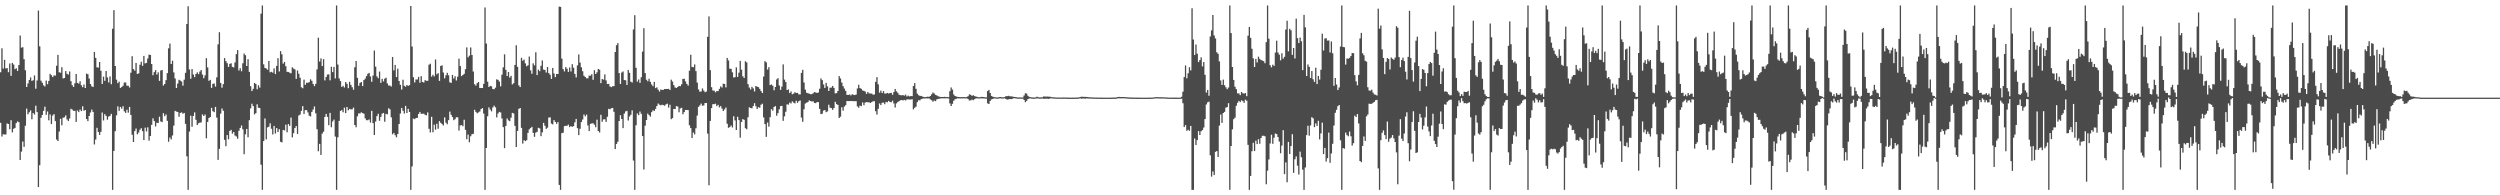 <?xml version="1.0" encoding="UTF-8"?>
<svg xmlns="http://www.w3.org/2000/svg" width="1920" height="150">
  <path d="M0 55.490h1v38.821H0zM1 37.099h1v67.782H1zM2 52.636h1v50.465H2zM3 45.916h1v57.411H3zM4 52.538h1v50.714H4zM5 52.320h1v42.481H5zM6 55.428h1v39.817H6zM7 48.756h1v50.504H7zM8 58.262h1v34.060H8zM9 48.342h1v53.353H9zM10 49.553h1v49.341H10zM11 53.128h1v45.150H11zM12 52.432h1v42.094H12zM13 54.458h1v38.762H13zM14 49.983h1v43.850H14zM15 27.280h1v95.617H15zM16 36.612h1v79.840H16zM17 36.255h1v72.449H17zM18 45.470h1v67.302H18zM19 53.952h1v42.623H19zM20 66.829h1v16.587H20zM21 64.080h1v23.751H21zM22 61.441h1v24.786H22zM23 59.484h1v25.317H23zM24 62.105h1v29.490H24zM25 61.626h1v25.216H25zM26 57.953h1v29.991H26zM27 68.154h1v13.019H27zM28 61.803h1v24.289H28zM29 8.116h1v135.555H29zM30 35.568h1v91.287H30zM31 61.974h1v28.508H31zM32 63.528h1v24.724H32zM33 65.549h1v19.606H33zM34 66.387h1v15.514H34zM35 61.826h1v26.365H35zM36 64.673h1v20.952H36zM37 62.169h1v30.234H37zM38 56.735h1v31.163H38zM39 57.809h1v37.469H39zM40 59.180h1v29.572H40zM41 57.919h1v29.718H41zM42 58.056h1v34.958H42zM43 50.498h1v56.656H43zM44 42.128h1v66.207H44zM45 55.524h1v45.512H45zM46 55.863h1v35.383H46zM47 51.617h1v44.564H47zM48 60.253h1v30.179H48zM49 59.898h1v30.233H49zM50 54.559h1v34.056H50zM51 56.678h1v35.081H51zM52 57.280h1v35.686H52zM53 54.861h1v36.116H53zM54 62.370h1v21.183H54zM55 65.488h1v18.700H55zM56 66.763h1v18.370H56zM57 63.998h1v21.101H57zM58 56.836h1v36.786H58zM59 63.622h1v21.270H59zM60 64.247h1v21.891H60zM61 62.414h1v21.717H61zM62 65.504h1v19.847H62zM63 66.955h1v14.724H63zM64 64.893h1v20.126H64zM65 67.609h1v16.876H65zM66 56.509h1v34.896H66zM67 56.969h1v36.081H67zM68 60.292h1v28.778H68zM69 64.522h1v21.927H69zM70 66.305h1v17.858H70zM71 66.783h1v19.174H71zM72 39.864h1v71.076H72zM73 44.437h1v62.705H73zM74 51.730h1v46.420H74zM75 51.917h1v49.458H75zM76 47.621h1v56.006H76zM77 54.309h1v46.940H77zM78 64.437h1v21.962H78zM79 58.820h1v33.701H79zM80 62.061h1v25.647H80zM81 54.527h1v34.468H81zM82 59.484h1v32.438H82zM83 63.313h1v26.212H83zM84 58.699h1v30.277H84zM85 64.668h1v22.774H85zM86 22.066h1v123.743H86zM87 7.784h1v108.107H87zM88 50.690h1v50.089H88zM89 61.182h1v27.416H89zM90 63.867h1v17.853H90zM91 62.663h1v22.483H91zM92 67.541h1v14.598H92zM93 66.811h1v16.713H93zM94 65.808h1v15.784H94zM95 63.382h1v22.106H95zM96 63.309h1v23.394H96zM97 65.797h1v18.476H97zM98 65.852h1v20.675H98zM99 67.168h1v14.935H99zM100 55.836h1v32.412H100zM101 43.147h1v60.318H101zM102 53.030h1v56.038H102zM103 54.270h1v46.464H103zM104 48.351h1v50.357H104zM105 56.770h1v46.386H105zM106 56.378h1v45.482H106zM107 49.699h1v49.918H107zM108 47.417h1v51.053H108zM109 50.569h1v50.176H109zM110 42.975h1v64.598H110zM111 48.690h1v49.375H111zM112 48.285h1v52.683H112zM113 44.920h1v52.859H113zM114 41.936h1v66.077H114zM115 42.217h1v62.213H115zM116 49.159h1v46.727H116zM117 57.735h1v33.129H117zM118 55.412h1v37.578H118zM119 53.867h1v43.271H119zM120 57.282h1v37.022H120zM121 55.561h1v38.858H121zM122 62.084h1v27.576H122zM123 54.167h1v39.114H123zM124 53.776h1v40.046H124zM125 65.696h1v21.254H125zM126 64.499h1v24.685H126zM127 61.565h1v26.331H127zM128 56.163h1v36.647H128zM129 37.097h1v71.776H129zM130 33.495h1v72.154H130zM131 49.164h1v57.924H131zM132 46.626h1v57.388H132zM133 55.616h1v40.829H133zM134 60.265h1v24.861H134zM135 67.589h1v18.135H135zM136 64.194h1v21.772H136zM137 61.301h1v28.361H137zM138 61.915h1v24.768H138zM139 62.613h1v23.706H139zM140 65.783h1v21.572H140zM141 61.208h1v25.532H141zM142 55.914h1v39.201H142zM143 18.446h1v101.561H143zM144 4.825h1v140.982H144zM145 53.368h1v47.670H145zM146 60.459h1v28.421H146zM147 53.046h1v44.310H147zM148 57.255h1v31.772H148zM149 59.239h1v27.066H149zM150 56.843h1v35.157H150zM151 55.552h1v40.506H151zM152 56.925h1v37.743H152zM153 54.982h1v39.160H153zM154 53.806h1v40.176H154zM155 57.257h1v30.590H155zM156 60.049h1v29.036H156zM157 57.925h1v30.046H157zM158 44.641h1v61.621H158zM159 51.780h1v41.849H159zM160 62.032h1v28.581H160zM161 61.356h1v28.494H161zM162 67.502h1v15.331H162zM163 64.417h1v20.996H163zM164 64.126h1v21.996H164zM165 66.525h1v15.594H165zM166 59.386h1v30.916H166zM167 34.039h1v88.732H167zM168 24.754h1v89.597H168zM169 63.675h1v23.582H169zM170 67.323h1v16.011H170zM171 64.606h1v20.506H171zM172 44.577h1v62.838H172zM173 46.957h1v65.317H173zM174 48.557h1v55.150H174zM175 51.407h1v55.576H175zM176 49.084h1v51.460H176zM177 48.603h1v51.142H177zM178 51.368h1v51.296H178zM179 51.762h1v49.625H179zM180 47.905h1v56.162H180zM181 41.567h1v63.234H181zM182 38.450h1v68.109H182zM183 54.144h1v46.315H183zM184 52.419h1v45.811H184zM185 54.749h1v41.662H185zM186 48.603h1v50.735H186zM187 41.096h1v77.324H187zM188 42.407h1v60.746H188zM189 50.706h1v48.302H189zM190 45.477h1v59.959H190zM191 55.211h1v37.079H191zM192 66.204h1v17.027H192zM193 69.917h1v9.728H193zM194 68.179h1v13.333H194zM195 63.668h1v24.177H195zM196 64.444h1v22.449H196zM197 68.568h1v11.538H197zM198 65.488h1v17.253H198zM199 67.278h1v15.720H199zM200 10.474h1v116.049H200zM201 4.200h1v141.609H201zM202 49.409h1v58.915H202zM203 52.174h1v38.803H203zM204 52.634h1v54.443H204zM205 53.570h1v44.276H205zM206 46.809h1v50.449H206zM207 55.538h1v39.169H207zM208 55.128h1v43.735H208zM209 55.804h1v47.464H209zM210 52.515h1v44.200H210zM211 56.868h1v45.674H211zM212 50.583h1v47.759H212zM213 44.671h1v56.782H213zM214 54.863h1v44.424H214zM215 39.256h1v69.666H215zM216 41.741h1v67.626H216zM217 48.898h1v50.879H217zM218 47.585h1v52.628H218zM219 50.826h1v44.937H219zM220 55.140h1v46.464H220zM221 55.231h1v40.037H221zM222 55.877h1v40.803H222zM223 56.298h1v34.026H223zM224 51.645h1v53.861H224zM225 52.711h1v49.572H225zM226 53.288h1v45.065H226zM227 60.567h1v36.228H227zM228 54.096h1v48.776H228zM229 56.653h1v32.051H229zM230 59.708h1v28.233H230zM231 67.017h1v18.119H231zM232 67.811h1v13.690H232zM233 61.148h1v26.331H233zM234 65.103h1v19.494H234zM235 63.542h1v21.051H235zM236 63.570h1v22.806H236zM237 63.103h1v25.736H237zM238 60.933h1v28.517H238zM239 62.036h1v23.944H239zM240 64.478h1v19.629H240zM241 66.154h1v15.605H241zM242 64.403h1v22.660H242zM243 53.293h1v45.988H243zM244 28.915h1v87.258H244zM245 47.250h1v63.218H245zM246 44.845h1v74.150H246zM247 50.729h1v51.895H247zM248 45.396h1v55.775H248zM249 61.768h1v28.022H249zM250 59.148h1v28.345H250zM251 57.266h1v32.483H251zM252 57.063h1v39.110H252zM253 61.679h1v24.978H253zM254 51.311h1v46.406H254zM255 55.415h1v37.894H255zM256 51.393h1v40.485H256zM257 60.189h1v44.653H257zM258 4.198h1v141.609H258zM259 49.553h1v55.873H259zM260 60.223h1v32.628H260zM261 62.267h1v22.946H261zM262 66.740h1v17.803H262zM263 65.902h1v20.295H263zM264 67.159h1v15.530H264zM265 63.002h1v23.866H265zM266 64.371h1v17.787H266zM267 67.758h1v16.992H267zM268 62.842h1v20.785H268zM269 65.202h1v18.888H269zM270 66.969h1v16.970H270zM271 68.921h1v13.701H271zM272 51.645h1v44.367H272zM273 46.848h1v50.906H273zM274 59.745h1v29.620H274zM275 65.911h1v21.158H275zM276 63.661h1v23.504H276zM277 63.000h1v23.273H277zM278 66.087h1v20.726H278zM279 61.501h1v25.885H279zM280 60.368h1v30.577H280zM281 58.406h1v33.939H281zM282 56.660h1v35.672H282zM283 55.959h1v35.809H283zM284 58.743h1v35.388H284zM285 62.780h1v22.387H285zM286 58.035h1v36.530H286zM287 38.828h1v64.859H287zM288 51.201h1v42.126H288zM289 58.658h1v30.540H289zM290 60.072h1v27.340H290zM291 54.964h1v37.800H291zM292 63.629h1v26.162H292zM293 60.583h1v26.731H293zM294 62.512h1v24.198H294zM295 60.441h1v33.063H295zM296 59.718h1v27.711H296zM297 64.071h1v23.731H297zM298 65.678h1v17.537H298zM299 65.678h1v18.350H299zM300 66.481h1v23.655H300zM301 43.783h1v59.405H301zM302 54.069h1v48.004H302zM303 49.853h1v53.969H303zM304 59.193h1v46.249H304zM305 52.734h1v50.183H305zM306 62.201h1v33.028H306zM307 65.124h1v22.053H307zM308 68.765h1v14.122H308zM309 61.258h1v23.765H309zM310 65.897h1v21.298H310zM311 66.621h1v14.756H311zM312 65.279h1v21.497H312zM313 66.007h1v17.617H313zM314 65.392h1v20.586H314zM315 4.612h1v141.197H315zM316 35.706h1v92.083H316zM317 59.312h1v31.728H317zM318 63.311h1v28.247H318zM319 61.047h1v29.638H319zM320 61.013h1v29.478H320zM321 59.049h1v28.457H321zM322 63.538h1v22.403H322zM323 58.523h1v28.915H323zM324 62.977h1v24.372H324zM325 63.396h1v23.919H325zM326 61.523h1v26.672H326zM327 62.059h1v26.530H327zM328 62.064h1v24.253H328zM329 49.706h1v49.203H329zM330 48.956h1v52.765H330zM331 58.850h1v30.870H331zM332 57.447h1v44.125H332zM333 58.653h1v37.100H333zM334 45.683h1v53.900H334zM335 57.074h1v37.929H335zM336 56.174h1v42.706H336zM337 62.091h1v30.943H337zM338 50.656h1v43.662H338zM339 50.175h1v45.125H339zM340 55.698h1v40.657H340zM341 60.134h1v30.018H341zM342 57.813h1v36.388H342zM343 55.936h1v39.506H343zM344 57.820h1v34.461H344zM345 63.224h1v22.488H345zM346 63.641h1v24.525H346zM347 57.561h1v32.323H347zM348 60.306h1v32.010H348zM349 58.555h1v32.980H349zM350 61.810h1v28.178H350zM351 58.873h1v31.215H351zM352 45.046h1v55.241H352zM353 50.759h1v45.592H353zM354 58.454h1v37.594H354zM355 57.605h1v39.350H355zM356 56.671h1v35.264H356zM357 53.169h1v46.553H357zM358 36.397h1v70.545H358zM359 44.007h1v59.348H359zM360 42.773h1v66.512H360zM361 36.459h1v68.173H361zM362 42.265h1v60.819H362zM363 54.950h1v47.826H363zM364 64.725h1v19.620H364zM365 65.735h1v20.163H365zM366 63.833h1v23.198H366zM367 62.963h1v23.371H367zM368 67.545h1v18.077H368zM369 67.644h1v16.079H369zM370 67.593h1v15.429H370zM371 64.405h1v22.820H371zM372 5.740h1v140.069H372zM373 33.412h1v80.238H373zM374 62.718h1v26.564H374zM375 66.799h1v15.665H375zM376 65.943h1v18.247H376zM377 66.293h1v19.281H377zM378 68.369h1v14.163H378zM379 68.566h1v12.589H379zM380 67.314h1v15.102H380zM381 60.915h1v29.247H381zM382 61.320h1v25.818H382zM383 62.604h1v23.303H383zM384 66.316h1v20.073H384zM385 57.339h1v33.630H385zM386 51.730h1v45.885H386zM387 41.727h1v72.037H387zM388 53.654h1v43.053H388zM389 58.406h1v32.593H389zM390 55.307h1v37.109H390zM391 59.612h1v33.479H391zM392 58.285h1v32.065H392zM393 64.808h1v21.863H393zM394 63.881h1v23.259H394zM395 49.869h1v46.780H395zM396 34.785h1v78.114H396zM397 51.379h1v49.167H397zM398 65.579h1v18.009H398zM399 66.872h1v16.047H399zM400 44.380h1v53.827H400zM401 46.653h1v63.621H401zM402 45.719h1v61.966H402zM403 48.695h1v59.705H403zM404 50.894h1v56.768H404zM405 50.182h1v51.840H405zM406 43.403h1v55.928H406zM407 53.998h1v44.349H407zM408 56.651h1v40.765H408zM409 48.617h1v53.424H409zM410 50.228h1v54.818H410zM411 40.130h1v61.742H411zM412 57.676h1v43.559H412zM413 53.503h1v44.660H413zM414 54.694h1v43.923H414zM415 50.558h1v54.058H415zM416 46.429h1v55.219H416zM417 53.460h1v40.890H417zM418 53.693h1v42.856H418zM419 55.703h1v43.275H419zM420 51.473h1v46.574H420zM421 56.090h1v34.202H421zM422 57.376h1v32.726H422zM423 60.580h1v34.349H423zM424 52.167h1v43.385H424zM425 56.442h1v35.832H425zM426 59.237h1v34.482H426zM427 56.806h1v38.329H427zM428 56.813h1v36.864H428zM429 5.081h1v136.967H429zM430 5.267h1v140.542H430zM431 45.007h1v57.267H431zM432 53.020h1v48.945H432zM433 54.845h1v42.042H433zM434 51.583h1v45.049H434zM435 52.778h1v43.854H435zM436 55.215h1v40.545H436zM437 51.835h1v45.738H437zM438 54.861h1v41.943H438zM439 49.299h1v48.112H439zM440 51.963h1v44.912H440zM441 56.795h1v37.150H441zM442 59.420h1v31.934H442zM443 50.221h1v48.206H443zM444 41.794h1v62.000H444zM445 48.070h1v50.840H445zM446 51.704h1v42.067H446zM447 54.668h1v37.157H447zM448 58.175h1v29.766H448zM449 59.136h1v30.270H449zM450 60.173h1v27.819H450zM451 60.180h1v36.185H451zM452 58.092h1v42.552H452zM453 58.122h1v36.988H453zM454 56.989h1v37.789H454zM455 61.290h1v33.385H455zM456 53.890h1v41.870H456zM457 56.836h1v40.913H457zM458 55.561h1v36.361H458zM459 52.961h1v47.677H459zM460 53.542h1v48.196H460zM461 63.835h1v24.342H461zM462 60.656h1v32.845H462zM463 61.169h1v30.526H463zM464 57.163h1v34.447H464zM465 61.764h1v31.859H465zM466 64.490h1v25.148H466zM467 64.396h1v19.210H467zM468 66.341h1v17.558H468zM469 66.923h1v16.201H469zM470 66.264h1v16.649H470zM471 66.149h1v19.693H471zM472 39.928h1v74.548H472zM473 34.735h1v75.809H473zM474 33.117h1v75.756H474zM475 56.131h1v36.780H475zM476 64.474h1v24.012H476zM477 55.724h1v35.594H477zM478 54.868h1v43.562H478zM479 61.469h1v25.756H479zM480 61.652h1v23.898H480zM481 65.247h1v19.920H481zM482 53.723h1v38.856H482zM483 55.904h1v33.536H483zM484 62.704h1v25.431H484zM485 63.373h1v21.360H485zM486 22.650h1v100.643H486zM487 11.694h1v134.115H487zM488 52.057h1v44.163H488zM489 62.656h1v24.466H489zM490 61.045h1v27.393H490zM491 63.636h1v22.000H491zM492 59.333h1v28.061H492zM493 39.626h1v64.871H493zM494 21.634h1v108.572H494zM495 56.113h1v40.391H495zM496 61.226h1v30.927H496zM497 62.407h1v24.850H497zM498 60.487h1v27.949H498zM499 62.810h1v26.720H499zM500 64.874h1v21.259H500zM501 66.183h1v18.526H501zM502 62.851h1v22.465H502zM503 67.703h1v15.917H503zM504 67.065h1v14.326H504zM505 68.843h1v10.682H505zM506 70.290h1v10.096H506zM507 68.713h1v12.179H507zM508 69.086h1v11.373H508zM509 68.983h1v11.774H509zM510 68.351h1v12.829H510zM511 68.296h1v11.826H511zM512 68.369h1v11.227H512zM513 68.193h1v14.431H513zM514 69.097h1v11.321H514zM515 61.198h1v30.332H515zM516 62.643h1v28.059H516zM517 65.405h1v18.304H517zM518 67.184h1v16.601H518zM519 67.580h1v13.939H519zM520 66.833h1v14.960H520zM521 65.982h1v20.236H521zM522 66.225h1v17.050H522zM523 64.712h1v18.100H523zM524 60.606h1v27.150H524zM525 60.493h1v25.619H525zM526 62.519h1v21.973H526zM527 64.462h1v19.950H527zM528 65.751h1v18.814H528zM529 54.252h1v41.952H529zM530 42.011h1v56.340H530zM531 51.363h1v54.690H531zM532 51.636h1v50.174H532zM533 49.466h1v53.676H533zM534 54.650h1v43.864H534zM535 63.435h1v25.342H535zM536 68.669h1v13.429H536zM537 70.461h1v10.474H537zM538 70.177h1v9.405H538zM539 67.882h1v13.303H539zM540 69.521h1v11.472H540zM541 70.811h1v8.359H541zM542 70.228h1v8.869H542zM543 28.258h1v74.355H543zM544 12.607h1v129.680H544zM545 53.838h1v39.043H545zM546 66.975h1v16.052H546zM547 69.466h1v10.558H547zM548 69.656h1v10.343H548zM549 70.935h1v8.693H549zM550 69.926h1v11.598H550zM551 70.008h1v10.542H551zM552 68.269h1v14.214H552zM553 66.367h1v15.134H553zM554 67.225h1v16.162H554zM555 64.268h1v21.053H555zM556 64.517h1v19.494H556zM557 67.113h1v15.447H557zM558 44.479h1v50.542H558zM559 46.424h1v51.733H559zM560 52.732h1v44.841H560zM561 52.876h1v43.488H561zM562 55.556h1v42.323H562zM563 59.468h1v29.815H563zM564 59.310h1v33.166H564zM565 51.714h1v48.139H565zM566 59.088h1v30.618H566zM567 55.833h1v36.377H567zM568 46.758h1v58.963H568zM569 53.499h1v40.165H569zM570 58.562h1v32.875H570zM571 59.846h1v32.197H571zM572 47.074h1v51.382H572zM573 47.907h1v51.392H573zM574 64.627h1v25.420H574zM575 67.227h1v15.193H575zM576 68.694h1v14.255H576zM577 66.673h1v16.532H577zM578 67.868h1v13.568H578zM579 70.246h1v9.009H579zM580 66.026h1v15.530H580zM581 66.634h1v17.105H581zM582 66.898h1v15.443H582zM583 68.248h1v14.507H583zM584 69.917h1v10.515H584zM585 71.432h1v8.240H585zM586 58.763h1v31.451H586zM587 46.962h1v48.311H587zM588 47.850h1v57.285H588zM589 53.437h1v40.673H589zM590 51.620h1v45.635H590zM591 65.337h1v24.697H591zM592 64.888h1v18.904H592zM593 65.868h1v19.112H593zM594 69.335h1v12.824H594zM595 66.792h1v14.685H595zM596 61.038h1v27.844H596zM597 60.029h1v26.844H597zM598 65.652h1v18.313H598zM599 69.042h1v12.461H599zM600 66.492h1v14.816H600zM601 49.450h1v43.392H601zM602 61.111h1v28.224H602zM603 63.025h1v22.799H603zM604 69.182h1v10.934H604zM605 68.658h1v11.735H605zM606 71.416h1v7.400H606zM607 70.235h1v9.219H607zM608 72.377h1v5.443H608zM609 71.878h1v6.931H609zM610 70.825h1v8.581H610zM611 71.425h1v5.942H611zM612 71.306h1v7.636H612zM613 72.475h1v5.241H613zM614 72.512h1v4.633H614zM615 55.975h1v34.358H615zM616 53.586h1v39.966H616zM617 63.338h1v20.568H617zM618 68.839h1v10.668H618zM619 71.214h1v7.622H619zM620 71.585h1v6.830H620zM621 71.915h1v5.180H621zM622 72.340h1v5.280H622zM623 72.313h1v5.681H623zM624 71.654h1v6.097H624zM625 70.724h1v8.331H625zM626 70.999h1v8.263H626zM627 71.413h1v6.910H627zM628 71.008h1v7.505H628zM629 68.131h1v15.454H629zM630 60.205h1v27.441H630zM631 61.546h1v25.772H631zM632 64.854h1v20.080H632zM633 67.525h1v17.027H633zM634 63.636h1v22.513H634zM635 66.289h1v19.268H635zM636 69.855h1v10.575H636zM637 67.367h1v15.326H637zM638 67.211h1v15.811H638zM639 65.982h1v18.379H639zM640 67.484h1v15.459H640zM641 71.734h1v6.450H641zM642 71.532h1v8.412H642zM643 69.901h1v10.707H643zM644 58.408h1v32.204H644zM645 60.255h1v29.336H645zM646 63.389h1v19.045H646zM647 66.142h1v18.851H647zM648 68.008h1v13.850H648zM649 69.791h1v10.998H649zM650 72.874h1v4.688H650zM651 72.906h1v4.765H651zM652 72.537h1v5.090H652zM653 73.306h1v4.296H653zM654 72.354h1v5.189H654zM655 72.810h1v4.981H655zM656 72.993h1v4.690H656zM657 72.592h1v5.127H657zM658 67.934h1v13.758H658zM659 65.062h1v17.693H659zM660 67.623h1v13.456H660zM661 68.225h1v13.301H661zM662 69.493h1v9.222H662zM663 69.779h1v11.039H663zM664 70.290h1v8.489H664zM665 72.070h1v6.326H665zM666 70.638h1v7.919H666zM667 71.702h1v6.908H667zM668 71.848h1v7.276H668zM669 71.830h1v6.544H669zM670 72.725h1v5.063H670zM671 72.565h1v5.138H671zM672 62.872h1v22.531H672zM673 59.235h1v28.771H673zM674 64.755h1v18.810H674zM675 71.173h1v8.295H675zM676 69.624h1v11.055H676zM677 71.487h1v7.446H677zM678 69.967h1v8.787H678zM679 71.832h1v8.171H679zM680 71.828h1v6.471H680zM681 71.388h1v7.226H681zM682 71.812h1v5.674H682zM683 71.429h1v6.926H683zM684 71.317h1v7.201H684zM685 72.798h1v4.523H685zM686 70.699h1v8.753H686zM687 68.282h1v14.319H687zM688 70.161h1v9.263H688zM689 71.207h1v7.166H689zM690 72.778h1v4.873H690zM691 73.066h1v3.967H691zM692 73.199h1v3.603H692zM693 73.004h1v4.129H693zM694 73.478h1v3.209H694zM695 72.636h1v4.516H695zM696 74.091h1v2.250H696zM697 73.432h1v2.921H697zM698 74.041h1v2.360H698zM699 73.780h1v2.646H699zM700 73.830h1v2.341H700zM701 66.042h1v17.995H701zM702 63.842h1v18.956H702zM703 68.195h1v13.708H703zM704 71.922h1v6.530H704zM705 73.132h1v3.822H705zM706 73.602h1v3.497H706zM707 73.663h1v2.451H707zM708 74.201h1v1.611H708zM709 74.430h1v1.156H709zM710 74.606h1v1.000H710zM711 74.428h1v1.094H711zM712 74.233h1v1.371H712zM713 74.419h1v1.078H713zM714 73.721h1v2.614H714zM715 72.469h1v4.516H715zM716 71.045h1v7.024H716zM717 71.782h1v5.438H717zM718 72.837h1v4.846H718zM719 73.254h1v3.092H719zM720 73.908h1v2.081H720zM721 74.252h1v1.488H721zM722 74.512h1v1.110H722zM723 74.453h1v1.025H723zM724 74.499h1v1.021H724zM725 74.357h1v1.172H725zM726 74.524h1v1.003H726zM727 74.444h1v1.041H727zM728 74.666h1v1.000H728zM729 70.033h1v9.380H729zM730 67.165h1v14.266H730zM731 68.829h1v10.874H731zM732 72.562h1v4.827H732zM733 73.725h1v2.531H733zM734 74.112h1v1.753H734zM735 74.389h1v1.151H735zM736 74.508h1v1.037H736zM737 74.613h1v1.000H737zM738 74.572h1v1.000H738zM739 74.549h1v1.000H739zM740 74.529h1v1.000H740zM741 74.677h1v1.000H741zM742 74.428h1v1.083H742zM743 73.876h1v2.200H743zM744 72.523h1v4.662H744zM745 72.764h1v4.308H745zM746 73.643h1v2.845H746zM747 73.098h1v3.877H747zM748 73.782h1v2.399H748zM749 74.142h1v1.472H749zM750 74.396h1v1.138H750zM751 74.636h1v1.000H751zM752 74.714h1v1.000H752zM753 74.416h1v1.078H753zM754 74.462h1v1.138H754zM755 74.563h1v1.000H755zM756 74.709h1v1.000H756zM757 74.762h1v1.000H757zM758 69.949h1v9.391H758zM759 69.051h1v10.840H759zM760 71.445h1v6.047H760zM761 73.656h1v2.696H761zM762 74.240h1v1.717H762zM763 74.588h1v1.000H763zM764 74.684h1v1.000H764zM765 74.787h1v1.000H765zM766 74.867h1v1.000H766zM767 74.515h1v1.000H767zM768 74.494h1v1.030H768zM769 74.707h1v1.000H769zM770 74.700h1v1.000H770zM771 74.538h1v1.000H771zM772 73.862h1v2.097H772zM773 73.812h1v2.756H773zM774 73.551h1v2.811H774zM775 73.929h1v2.092H775zM776 73.981h1v2.227H776zM777 74.119h1v1.781H777zM778 74.357h1v1.133H778zM779 74.499h1v1.000H779zM780 74.650h1v1.000H780zM781 74.815h1v1.000H781zM782 74.828h1v1.000H782zM783 74.810h1v1.000H783zM784 74.828h1v1.000H784zM785 74.837h1v1.000H785zM786 73.368h1v3.360H786zM787 71.633h1v6.837H787zM788 71.892h1v5.553H788zM789 73.574h1v2.486H789zM790 74.382h1v1.243H790zM791 74.595h1v1.000H791zM792 74.803h1v1.000H792zM793 74.856h1v1.000H793zM794 74.888h1v1.000H794zM795 74.764h1v1.000H795zM796 74.231h1v1.330H796zM797 74.659h1v1.000H797zM798 74.821h1v1.000H798zM799 74.819h1v1.000H799zM800 74.673h1v1.000H800zM801 74.096h1v1.742H801zM802 74.162h1v1.733H802zM803 74.190h1v1.572H803zM804 74.162h1v1.687H804zM805 74.261h1v1.724H805zM806 74.304h1v1.266H806zM807 74.588h1v1.000H807zM808 74.638h1v1.000H808zM809 74.767h1v1.000H809zM810 74.837h1v1.000H810zM811 74.888h1v1.000H811zM812 74.849h1v1.000H812zM813 74.883h1v1.000H813zM814 74.934h1v1.000H814zM815 74.886h1v1.000H815zM816 74.865h1v1.000H816zM817 74.851h1v1.000H817zM818 74.924h1v1.000H818zM819 74.931h1v1.000H819zM820 74.961h1v1.000H820zM821 74.975h1v1.000H821zM822 74.986h1v1.000H822zM823 74.973h1v1.000H823zM824 74.961h1v1.000H824zM825 74.947h1v1.000H825zM826 74.922h1v1.000H826zM827 74.870h1v1.000H827zM828 74.856h1v1.000H828zM829 74.478h1v1.000H829zM830 74.290h1v1.552H830zM831 74.309h1v1.385H831zM832 74.389h1v1.231H832zM833 74.393h1v1.415H833zM834 74.444h1v1.106H834zM835 74.496h1v1.119H835zM836 74.721h1v1.000H836zM837 74.757h1v1.000H837zM838 74.794h1v1.000H838zM839 74.874h1v1.000H839zM840 74.897h1v1.000H840zM841 74.892h1v1.000H841zM842 74.906h1v1.000H842zM843 74.938h1v1.000H843zM844 74.943h1v1.000H844zM845 74.968h1v1.000H845zM846 74.982h1v1.000H846zM847 74.986h1v1.000H847zM848 74.991h1v1.000H848zM849 74.993h1v1.000H849zM850 74.995h1v1.000H850zM851 74.991h1v1.000H851zM852 74.986h1v1.000H852zM853 74.968h1v1.000H853zM854 74.931h1v1.000H854zM855 74.931h1v1.000H855zM856 74.911h1v1.000H856zM857 74.821h1v1.000H857zM858 74.485h1v1.028H858zM859 74.389h1v1.133H859zM860 74.510h1v1.028H860zM861 74.515h1v1.046H861zM862 74.492h1v1.000H862zM863 74.572h1v1.000H863zM864 74.583h1v1.000H864zM865 74.705h1v1.000H865zM866 74.812h1v1.000H866zM867 74.824h1v1.000H867zM868 74.922h1v1.000H868zM869 74.913h1v1.000H869zM870 74.929h1v1.000H870zM871 74.945h1v1.000H871zM872 74.959h1v1.000H872zM873 74.968h1v1.000H873zM874 74.975h1v1.000H874zM875 74.984h1v1.000H875zM876 74.989h1v1.000H876zM877 74.989h1v1.000H877zM878 74.995h1v1.000H878zM879 74.993h1v1.000H879zM880 74.991h1v1.000H880zM881 74.986h1v1.000H881zM882 74.966h1v1.000H882zM883 74.952h1v1.000H883zM884 74.947h1v1.000H884zM885 74.879h1v1.000H885zM886 74.748h1v1.000H886zM887 74.595h1v1.000H887zM888 74.556h1v1.000H888zM889 74.629h1v1.000H889zM890 74.666h1v1.000H890zM891 74.668h1v1.000H891zM892 74.716h1v1.000H892zM893 74.675h1v1.000H893zM894 74.728h1v1.000H894zM895 74.842h1v1.000H895zM896 74.872h1v1.000H896zM897 74.934h1v1.000H897zM898 74.947h1v1.000H898zM899 74.954h1v1.000H899zM900 74.963h1v1.000H900zM901 74.968h1v1.000H901zM902 74.975h1v1.000H902zM903 74.979h1v1.000H903zM904 74.989h1v1.000H904zM905 74.991h1v1.000H905zM906 74.934h1v1.000H906zM907 74.290h1v1.501H907zM908 70.381h1v8.947H908zM909 59.187h1v38.414H909zM910 50.269h1v45.837H910zM911 60.139h1v40.330H911zM912 56.255h1v43.388H912zM913 51.633h1v48.810H913zM914 54.050h1v42.653H914zM915 6.338h1v139.471H915zM916 30.354h1v115.452H916zM917 42.229h1v64.141H917zM918 34.222h1v77.169H918zM919 41.226h1v66.409H919zM920 47.644h1v53.072H920zM921 46.145h1v57.537H921zM922 44.023h1v56.789H922zM923 51.006h1v48.929H923zM924 47.596h1v50.368H924zM925 57.468h1v33.985H925zM926 71.079h1v9.169H926zM927 69.063h1v9.542H927zM928 73.501h1v4.562H928zM929 28.011h1v91.279H929zM930 23.339h1v112.266H930zM931 11.515h1v120.162H931zM932 27.214h1v107.254H932zM933 29.539h1v87.105H933zM934 40.121h1v75.917H934zM935 41.313h1v79.279H935zM936 47.175h1v49.265H936zM937 61.729h1v26.210H937zM938 65.243h1v29.096H938zM939 61.141h1v25.633H939zM940 65.458h1v20.478H940zM941 67.014h1v15.656H941zM942 68.484h1v13.719H942zM943 67.202h1v12.074H943zM944 4.198h1v141.611H944zM945 25.401h1v86.734H945zM946 51.446h1v47.862H946zM947 61.411h1v30.137H947zM948 66.623h1v23.754H948zM949 68.479h1v12.719H949zM950 71.656h1v7.230H950zM951 71.752h1v5.727H951zM952 73.061h1v5.395H952zM953 70.663h1v6.374H953zM954 71.603h1v6.045H954zM955 71.908h1v7.020H955zM956 71.500h1v5.061H956zM957 73.872h1v3.472H957zM958 27.374h1v83.889H958zM959 20.673h1v125.134H959zM960 29.061h1v106.050H960zM961 37.413h1v78.759H961zM962 44.806h1v64.868H962zM963 51.466h1v64.553H963zM964 45.225h1v62.786H964zM965 47.948h1v62.703H965zM966 43.501h1v63.408H966zM967 45.202h1v65.175H967zM968 46.088h1v59.874H968zM969 46.555h1v57.743H969zM970 46.946h1v57.308H970zM971 48.548h1v56.100H971zM972 32.341h1v109.179H972zM973 4.198h1v126.875H973zM974 29.702h1v92.781H974zM975 50.095h1v60.064H975zM976 51.736h1v51.765H976zM977 49.658h1v60.755H977zM978 50.606h1v55.164H978zM979 40.329h1v62.213H979zM980 31.236h1v71.748H980zM981 40.334h1v64.875H981zM982 41.968h1v66.786H982zM983 46.349h1v71.360H983zM984 40.906h1v70.916H984zM985 45.055h1v54.928H985zM986 43.643h1v90.074H986zM987 22.680h1v102.019H987zM988 15.935h1v124.058H988zM989 39.420h1v69.572H989zM990 22.135h1v96.116H990zM991 23.227h1v88.938H991zM992 42.158h1v60.899H992zM993 36.871h1v95.885H993zM994 44.907h1v77.393H994zM995 14.268h1v105.827H995zM996 29.288h1v97.952H996zM997 33.087h1v100.948H997zM998 28.873h1v87.535H998zM999 31.714h1v89.066H999zM1000 53.872h1v76.446H1000zM1001 11.440h1v134.370H1001zM1002 20.968h1v107.633H1002zM1003 58.443h1v45.315H1003zM1004 49.484h1v47.089H1004zM1005 51.373h1v52.827H1005zM1006 59.905h1v36.457H1006zM1007 54.543h1v35.454H1007zM1008 60.883h1v29.984H1008zM1009 62.897h1v34.717H1009zM1010 52.032h1v42.724H1010zM1011 64.556h1v32.140H1011zM1012 58.303h1v34.468H1012zM1013 61.143h1v45.899H1013zM1014 53.531h1v48.940H1014zM1015 25.871h1v68.358H1015zM1016 38.757h1v79.590H1016zM1017 29.668h1v83.957H1017zM1018 29.265h1v94.823H1018zM1019 31.165h1v90.357H1019zM1020 31.100h1v70.741H1020zM1021 40.306h1v84.704H1021zM1022 31.858h1v85.985H1022zM1023 40.885h1v69.565H1023zM1024 65.884h1v30.533H1024zM1025 59.903h1v26.715H1025zM1026 64.925h1v19.382H1026zM1027 69.157h1v12.399H1027zM1028 67.170h1v13.477H1028zM1029 35.715h1v72.078H1029zM1030 4.198h1v141.611H1030zM1031 36.069h1v77.661H1031zM1032 36.308h1v77.885H1032zM1033 49.612h1v52.216H1033zM1034 44.881h1v58.885H1034zM1035 45.097h1v59.581H1035zM1036 44.467h1v56.525H1036zM1037 42.993h1v61.675H1037zM1038 40.693h1v71.138H1038zM1039 40.867h1v69.119H1039zM1040 57.713h1v31.108H1040zM1041 62.528h1v27.352H1041zM1042 65.465h1v22.140H1042zM1043 57.488h1v37.327H1043zM1044 29.537h1v94.104H1044zM1045 25.262h1v99.306H1045zM1046 40.910h1v71.170H1046zM1047 42.448h1v62.357H1047zM1048 46.706h1v61.538H1048zM1049 47.298h1v42.069H1049zM1050 67.044h1v20.861H1050zM1051 69.509h1v10.112H1051zM1052 69.614h1v10.208H1052zM1053 68.864h1v10.831H1053zM1054 71.141h1v7.791H1054zM1055 72.496h1v5.759H1055zM1056 72.734h1v4.216H1056zM1057 73.386h1v3.298H1057zM1058 6.679h1v122.634H1058zM1059 21.993h1v123.816H1059zM1060 19.606h1v88.086H1060zM1061 37.960h1v64.026H1061zM1062 44.499h1v55.656H1062zM1063 56.914h1v46.874H1063zM1064 47.445h1v59.426H1064zM1065 44.577h1v48.762H1065zM1066 45.245h1v63.598H1066zM1067 53.336h1v53.168H1067zM1068 44.176h1v61.501H1068zM1069 45.174h1v58.558H1069zM1070 45.948h1v60.320H1070zM1071 44.245h1v64.795H1071zM1072 20.103h1v96.956H1072zM1073 21.309h1v120.206H1073zM1074 43.867h1v60.339H1074zM1075 51.595h1v39.934H1075zM1076 46.065h1v60.428H1076zM1077 44.300h1v64.047H1077zM1078 46.882h1v55.688H1078zM1079 55.071h1v34.445H1079zM1080 61.031h1v25.214H1080zM1081 43.673h1v66.317H1081zM1082 8.276h1v115.575H1082zM1083 44.586h1v70.277H1083zM1084 53.812h1v39.931H1084zM1085 62.670h1v22.806H1085zM1086 47.985h1v52.472H1086zM1087 31.217h1v86.283H1087zM1088 28.157h1v88.821H1088zM1089 50.720h1v42.987H1089zM1090 69.944h1v17.498H1090zM1091 60.624h1v29.636H1091zM1092 53.041h1v46.395H1092zM1093 53.600h1v42.916H1093zM1094 56.014h1v34.173H1094zM1095 66.232h1v15.580H1095zM1096 56.140h1v41.094H1096zM1097 49.221h1v51.728H1097zM1098 47.582h1v56.960H1098zM1099 48.441h1v47.917H1099zM1100 58.125h1v29.181H1100zM1101 40.553h1v67.560H1101zM1102 24.294h1v86.360H1102zM1103 38.084h1v74.795H1103zM1104 41.464h1v63.511H1104zM1105 49.979h1v45.022H1105zM1106 64.492h1v21.099H1106zM1107 54.881h1v40.352H1107zM1108 52.416h1v46.784H1108zM1109 70.347h1v9.789H1109zM1110 70.127h1v10.240H1110zM1111 70.745h1v7.505H1111zM1112 72.331h1v4.919H1112zM1113 73.208h1v3.399H1113zM1114 73.137h1v3.408H1114zM1115 20.480h1v118.689H1115zM1116 4.198h1v141.531H1116zM1117 44.712h1v58.650H1117zM1118 59.871h1v30.897H1118zM1119 69.614h1v12.007H1119zM1120 70.958h1v6.178H1120zM1121 73.851h1v4.992H1121zM1122 72.283h1v3.154H1122zM1123 73.602h1v4.097H1123zM1124 70.415h1v8.904H1124zM1125 70.656h1v8.524H1125zM1126 70.656h1v8.915H1126zM1127 69.804h1v9.199H1127zM1128 73.466h1v5.052H1128zM1129 53.606h1v36.436H1129zM1130 33.138h1v84.791H1130zM1131 15.882h1v108.285H1131zM1132 42.952h1v61.140H1132zM1133 57.875h1v30.687H1133zM1134 59.031h1v35.198H1134zM1135 47.850h1v54.704H1135zM1136 46.152h1v57.269H1136zM1137 47.491h1v54.044H1137zM1138 60.452h1v21.144H1138zM1139 68.916h1v11.543H1139zM1140 72.400h1v5.431H1140zM1141 73.789h1v2.426H1141zM1142 74.432h1v1.112H1142zM1143 74.487h1v1.083H1143zM1144 18.079h1v127.727H1144zM1145 28.622h1v88.336H1145zM1146 55.053h1v41.284H1146zM1147 50.164h1v50.497H1147zM1148 47.475h1v51.678H1148zM1149 46.566h1v56.789H1149zM1150 45.257h1v58.888H1150zM1151 47.051h1v51.350H1151zM1152 49.738h1v49.396H1152zM1153 49.940h1v49.084H1153zM1154 61.098h1v20.016H1154zM1155 71.500h1v7.258H1155zM1156 71.786h1v5.200H1156zM1157 73.537h1v3.195H1157zM1158 35.168h1v81.806H1158zM1159 16.459h1v110.272H1159zM1160 33.973h1v90.197H1160zM1161 46.030h1v64.406H1161zM1162 48.081h1v55.793H1162zM1163 47.200h1v53.909H1163zM1164 48.818h1v55.999H1164zM1165 62.473h1v18.803H1165zM1166 70.562h1v10.675H1166zM1167 68.401h1v11.888H1167zM1168 72.782h1v6.464H1168zM1169 72.704h1v4.532H1169zM1170 73.418h1v3.005H1170zM1171 74.222h1v1.978H1171zM1172 21.158h1v94.079H1172zM1173 4.200h1v141.609H1173zM1174 43.680h1v63.481H1174zM1175 58.438h1v32.087H1175zM1176 68.479h1v16.162H1176zM1177 71.033h1v6.184H1177zM1178 71.336h1v7.530H1178zM1179 72.526h1v2.934H1179zM1180 72.821h1v3.786H1180zM1181 71.830h1v6.823H1181zM1182 71.546h1v5.441H1182zM1183 72.789h1v5.942H1183zM1184 71.878h1v6.608H1184zM1185 74.389h1v1.806H1185zM1186 67.843h1v14.232H1186zM1187 4.198h1v123.113H1187zM1188 7.324h1v122.321H1188zM1189 16.608h1v102.694H1189zM1190 28.223h1v86.626H1190zM1191 32.746h1v81.479H1191zM1192 36.710h1v77.974H1192zM1193 38.811h1v75.420H1193zM1194 41.624h1v72.998H1194zM1195 42.831h1v74.326H1195zM1196 44.456h1v73.525H1196zM1197 37.839h1v78.979H1197zM1198 42.876h1v71.202H1198zM1199 49.745h1v63.147H1199zM1200 50.519h1v61.438H1200zM1201 30.084h1v115.725H1201zM1202 20.483h1v100.634H1202zM1203 50.935h1v57.926H1203zM1204 60.315h1v37.668H1204zM1205 64.199h1v31.161H1205zM1206 61.004h1v35.429H1206zM1207 58.761h1v41.188H1207zM1208 57.587h1v42.163H1208zM1209 57.543h1v45.084H1209zM1210 49.862h1v57.851H1210zM1211 53.313h1v54.106H1211zM1212 54.300h1v53.852H1212zM1213 52.370h1v52.996H1213zM1214 55.037h1v51.472H1214zM1215 21.082h1v86.324H1215zM1216 27.111h1v98.608H1216zM1217 33.559h1v95.221H1217zM1218 33.234h1v95.878H1218zM1219 65.540h1v33.070H1219zM1220 37.555h1v81.781H1220zM1221 47.571h1v59.609H1221zM1222 39.494h1v66.560H1222zM1223 36.225h1v69.588H1223zM1224 40.633h1v47.690H1224zM1225 39.029h1v78.130H1225zM1226 40.819h1v65.299H1226zM1227 37.470h1v54.834H1227zM1228 45.850h1v64.530H1228zM1229 45.975h1v80.353H1229zM1230 4.198h1v124.603H1230zM1231 47.736h1v76.906H1231zM1232 39.649h1v61.229H1232zM1233 54.272h1v31.375H1233zM1234 60.120h1v31.227H1234zM1235 59.111h1v33.532H1235zM1236 60.901h1v23.323H1236zM1237 68.630h1v17.688H1237zM1238 64.162h1v20.449H1238zM1239 67.390h1v14.690H1239zM1240 73.025h1v11.112H1240zM1241 64.920h1v19.615H1241zM1242 68.104h1v21.467H1242zM1243 59.873h1v31.778H1243zM1244 15.889h1v92.600H1244zM1245 30.272h1v94.024H1245zM1246 32.295h1v64.291H1246zM1247 46.184h1v65.834H1247zM1248 37.967h1v74.372H1248zM1249 37.347h1v72.094H1249zM1250 61.489h1v51.678H1250zM1251 35.658h1v70.121H1251zM1252 55.758h1v50.048H1252zM1253 57.738h1v31.492H1253zM1254 70.564h1v14.898H1254zM1255 71.267h1v4.630H1255zM1256 74.384h1v1.950H1256zM1257 74.407h1v1.334H1257zM1258 40.684h1v90.369H1258zM1259 4.198h1v113.817H1259zM1260 24.165h1v84.923H1260zM1261 54.286h1v38.975H1261zM1262 48.118h1v53.527H1262zM1263 46.214h1v53.353H1263zM1264 49.109h1v53.829H1264zM1265 45.591h1v55.502H1265zM1266 47.179h1v55.640H1266zM1267 46.072h1v58.775H1267zM1268 52.796h1v45.681H1268zM1269 71.134h1v8.965H1269zM1270 71.679h1v7.041H1270zM1271 64.952h1v16.976H1271zM1272 38.340h1v64.829H1272zM1273 19.519h1v101.053H1273zM1274 31.485h1v97.041H1274zM1275 47.239h1v60.611H1275zM1276 48.379h1v54.225H1276zM1277 48.056h1v55.251H1277zM1278 56.987h1v26.104H1278zM1279 70.807h1v11.609H1279zM1280 71.514h1v5.372H1280zM1281 69.608h1v9.760H1281zM1282 70.800h1v7.274H1282zM1283 73.480h1v3.303H1283zM1284 74.634h1v1.273H1284zM1285 74.698h1v1.000H1285zM1286 74.842h1v1.000H1286zM1287 4.200h1v141.087H1287zM1288 31.760h1v84.269H1288zM1289 56.534h1v41.545H1289zM1290 64.460h1v19.936H1290zM1291 71.395h1v11.019H1291zM1292 71.219h1v7.274H1292zM1293 73.782h1v3.616H1293zM1294 72.578h1v3.877H1294zM1295 73.872h1v4.834H1295zM1296 71.432h1v5.763H1296zM1297 73.064h1v3.941H1297zM1298 71.963h1v6.683H1298zM1299 71.942h1v4.308H1299zM1300 74.403h1v2.083H1300zM1301 29.512h1v84.591H1301zM1302 28.329h1v82.257H1302zM1303 39.395h1v69.849H1303zM1304 48.283h1v54.012H1304zM1305 50.363h1v45.546H1305zM1306 55.108h1v40.668H1306zM1307 54.641h1v40.655H1307zM1308 55.174h1v39.721H1308zM1309 51.318h1v43.912H1309zM1310 49.841h1v61.623H1310zM1311 25.209h1v89.773H1311zM1312 41.748h1v59.272H1312zM1313 53.432h1v44.422H1313zM1314 53.936h1v42.058H1314zM1315 38.644h1v76.816H1315zM1316 24.248h1v90.716H1316zM1317 44.998h1v54.713H1317zM1318 55.431h1v44.646H1318zM1319 58.857h1v34.637H1319zM1320 54.939h1v36.921H1320zM1321 57.040h1v37.633H1321zM1322 56.197h1v36.645H1322zM1323 55.767h1v40.426H1323zM1324 42.769h1v58.867H1324zM1325 60.624h1v41.623H1325zM1326 69.486h1v12.840H1326zM1327 70.638h1v8.389H1327zM1328 74.329h1v1.685H1328zM1329 69.466h1v19.540H1329zM1330 36.903h1v88.368H1330zM1331 17.036h1v104.193H1331zM1332 38.061h1v76.178H1332zM1333 42.032h1v66.986H1333zM1334 47.317h1v58.350H1334zM1335 53.920h1v45.562H1335zM1336 61.105h1v25.063H1336zM1337 60.496h1v27.503H1337zM1338 53.989h1v36.919H1338zM1339 56.868h1v37.013H1339zM1340 57.992h1v34.518H1340zM1341 57.612h1v35.033H1341zM1342 56.996h1v36.223H1342zM1343 55.678h1v38.354H1343zM1344 15.745h1v126.169H1344zM1345 4.200h1v124.506H1345zM1346 45.662h1v60.334H1346zM1347 61.864h1v24.775H1347zM1348 62.304h1v25.072H1348zM1349 59.672h1v30.352H1349zM1350 57.568h1v34.511H1350zM1351 56.202h1v35.809H1351zM1352 55.353h1v39.856H1352zM1353 51.160h1v45.752H1353zM1354 51.157h1v47.723H1354zM1355 52.888h1v46.736H1355zM1356 50.304h1v47.567H1356zM1357 49.290h1v52.639H1357zM1358 41.306h1v82.795H1358zM1359 4.200h1v119.478H1359zM1360 26.388h1v119.419H1360zM1361 21.107h1v106.340H1361zM1362 35.488h1v73.179H1362zM1363 31.696h1v84.598H1363zM1364 33.341h1v76.828H1364zM1365 45.719h1v59.091H1365zM1366 46.609h1v56.251H1366zM1367 40.430h1v67.471H1367zM1368 44.737h1v58.416H1368zM1369 47.008h1v55.585H1369zM1370 48.425h1v53.342H1370zM1371 48.685h1v52.426H1371zM1372 47.353h1v84.846H1372zM1373 4.198h1v114.671H1373zM1374 22.030h1v102.607H1374zM1375 40.231h1v82.413H1375zM1376 39.809h1v61.813H1376zM1377 47.065h1v55.431H1377zM1378 42.387h1v63.495H1378zM1379 43.371h1v59.007H1379zM1380 53.652h1v42.351H1380zM1381 52.865h1v47.574H1381zM1382 50.338h1v40.114H1382zM1383 68.353h1v10.847H1383zM1384 70.370h1v9.828H1384zM1385 72.395h1v4.404H1385zM1386 73.933h1v3.028H1386zM1387 22.959h1v97.237H1387zM1388 21.410h1v109.968H1388zM1389 28.683h1v88.123H1389zM1390 44.298h1v64.795H1390zM1391 44.959h1v62.788H1391zM1392 45.481h1v56.809H1392zM1393 47.374h1v57.542H1393zM1394 62.487h1v18.872H1394zM1395 67.474h1v13.227H1395zM1396 68.939h1v9.146H1396zM1397 73.496h1v4.875H1397zM1398 73.787h1v2.213H1398zM1399 74.265h1v1.073H1399zM1400 74.833h1v1.000H1400zM1401 20.251h1v122.223H1401zM1402 4.200h1v141.607H1402zM1403 46.401h1v49.881H1403zM1404 59.747h1v27.368H1404zM1405 70.306h1v12.927H1405zM1406 71.033h1v6.741H1406zM1407 73.684h1v5.033H1407zM1408 72.352h1v3.367H1408zM1409 74.199h1v3.642H1409zM1410 71.503h1v7.311H1410zM1411 72.789h1v4.054H1411zM1412 72.814h1v5.928H1412zM1413 71.835h1v4.289H1413zM1414 74.414h1v1.655H1414zM1415 34.442h1v79.222H1415zM1416 22.668h1v100.794H1416zM1417 23.655h1v93.211H1417zM1418 33.744h1v89.373H1418zM1419 41.109h1v67.684H1419zM1420 40.892h1v53.090H1420zM1421 66.454h1v13.252H1421zM1422 73.535h1v5.468H1422zM1423 73.359h1v3.156H1423zM1424 67.113h1v15.310H1424zM1425 69.944h1v11.987H1425zM1426 72.498h1v4.910H1426zM1427 73.833h1v1.808H1427zM1428 74.849h1v1.000H1428zM1429 73.650h1v4.564H1429zM1430 24.916h1v104.937H1430zM1431 38.120h1v76.022H1431zM1432 59.013h1v34.182H1432zM1433 68.008h1v15.299H1433zM1434 71.320h1v10.428H1434zM1435 71.288h1v7.214H1435zM1436 73.812h1v2.161H1436zM1437 73.080h1v2.966H1437zM1438 69.708h1v12.184H1438zM1439 65.154h1v17.054H1439zM1440 68.820h1v12.424H1440zM1441 71.150h1v11.041H1441zM1442 71.693h1v4.372H1442zM1443 74.483h1v1.948H1443zM1444 48.306h1v61.641H1444zM1445 22.156h1v105.727H1445zM1446 21.387h1v103.495H1446zM1447 39.423h1v81.268H1447zM1448 35.271h1v77.155H1448zM1449 37.157h1v54.635H1449zM1450 38.267h1v74.605H1450zM1451 40.940h1v70.872H1451zM1452 38.589h1v67.549H1452zM1453 36.582h1v78.077H1453zM1454 48.502h1v65.532H1454zM1455 37.498h1v72.344H1455zM1456 39.732h1v72.058H1456zM1457 55.808h1v55.047H1457zM1458 29.851h1v115.958H1458zM1459 4.198h1v141.611H1459zM1460 51.514h1v66.439H1460zM1461 43.407h1v52.845H1461zM1462 56.644h1v35.491H1462zM1463 59.161h1v32.536H1463zM1464 63.139h1v24.122H1464zM1465 61.143h1v27.711H1465zM1466 61.604h1v24.582H1466zM1467 64.716h1v13.323H1467zM1468 71.729h1v8.233H1468zM1469 67.298h1v11.327H1469zM1470 67.628h1v14.965H1470zM1471 65.032h1v27.691H1471zM1472 47.218h1v44.578H1472zM1473 43.494h1v76.686H1473zM1474 26.015h1v85.047H1474zM1475 35.033h1v82.593H1475zM1476 41.508h1v71.074H1476zM1477 38.013h1v50.171H1477zM1478 44.632h1v68.004H1478zM1479 36.864h1v76.242H1479zM1480 41.597h1v67.148H1480zM1481 67.829h1v26.773H1481zM1482 61.061h1v17.679H1482zM1483 70.905h1v10.414H1483zM1484 73.478h1v3.825H1484zM1485 73.711h1v1.561H1485zM1486 74.938h1v1.000H1486zM1487 4.198h1v120.039H1487zM1488 28.352h1v117.457H1488zM1489 35.381h1v78.141H1489zM1490 45.117h1v56.230H1490zM1491 47.395h1v51.952H1491zM1492 48.420h1v52.236H1492zM1493 48.708h1v54.550H1493zM1494 48.143h1v52.039H1494zM1495 48.477h1v50.817H1495zM1496 47.404h1v51.778H1496zM1497 67.149h1v26.411H1497zM1498 71.267h1v10.032H1498zM1499 69.624h1v10.668H1499zM1500 63.947h1v22.795H1500zM1501 31.144h1v82.005H1501zM1502 26.917h1v92.094H1502zM1503 32.993h1v87.425H1503zM1504 46.765h1v60.231H1504zM1505 48.871h1v54.335H1505zM1506 48.349h1v55.601H1506zM1507 62.313h1v19.506H1507zM1508 71.986h1v9.183H1508zM1509 72.192h1v5.473H1509zM1510 70.729h1v9.391H1510zM1511 71.262h1v6.548H1511zM1512 72.956h1v3.916H1512zM1513 73.512h1v3.259H1513zM1514 74.071h1v2.307H1514zM1515 19.782h1v98.686H1515zM1516 4.200h1v141.609H1516zM1517 38.544h1v66.924H1517zM1518 55.538h1v35.837H1518zM1519 69.209h1v14.855H1519zM1520 71.445h1v5.404H1520zM1521 71.221h1v7.249H1521zM1522 72.649h1v2.847H1522zM1523 72.576h1v3.960H1523zM1524 72.437h1v6.157H1524zM1525 71.519h1v5.390H1525zM1526 72.913h1v5.722H1526zM1527 71.894h1v6.718H1527zM1528 74.162h1v1.984H1528zM1529 67.385h1v13.074H1529zM1530 21.442h1v90.272H1530zM1531 18.805h1v109.425H1531zM1532 28.917h1v84.005H1532zM1533 44.241h1v63.676H1533zM1534 43.446h1v62.955H1534zM1535 52.583h1v36.367H1535zM1536 67.758h1v9.510H1536zM1537 74.860h1v3.820H1537zM1538 66.108h1v13.598H1538zM1539 41.405h1v56.434H1539zM1540 33.723h1v82.451H1540zM1541 67.687h1v16.505H1541zM1542 70.184h1v9.236H1542zM1543 73.945h1v2.126H1543zM1544 6.113h1v117.651H1544zM1545 25.827h1v105.386H1545zM1546 45.142h1v60.570H1546zM1547 55.147h1v48.176H1547zM1548 54.021h1v41.909H1548zM1549 62.782h1v18.015H1549zM1550 72.313h1v8.178H1550zM1551 72.885h1v3.500H1551zM1552 71.793h1v9.618H1552zM1553 63.956h1v21.060H1553zM1554 63.540h1v18.997H1554zM1555 69.452h1v12.222H1555zM1556 71.084h1v4.882H1556zM1557 74.407h1v1.897H1557zM1558 38.349h1v68.922H1558zM1559 21.220h1v91.215H1559zM1560 59.464h1v64.015H1560zM1561 23.948h1v88.274H1561zM1562 32.346h1v90.662H1562zM1563 38.161h1v76.864H1563zM1564 34.843h1v50.743H1564zM1565 50.473h1v64.669H1565zM1566 35.815h1v77.942H1566zM1567 33.314h1v79.828H1567zM1568 54.275h1v61.019H1568zM1569 37.029h1v48.347H1569zM1570 43.050h1v70.824H1570zM1571 38.507h1v73.921H1571zM1572 29.020h1v80.432H1572zM1573 21.034h1v124.775H1573zM1574 20.572h1v81.604H1574zM1575 52.396h1v54.443H1575zM1576 56.268h1v43.752H1576zM1577 56.561h1v41.291H1577zM1578 61.240h1v36.587H1578zM1579 56.280h1v24.511H1579zM1580 62.354h1v31.037H1580zM1581 58.939h1v32.820H1581zM1582 62.123h1v30.591H1582zM1583 64.380h1v23.921H1583zM1584 64.430h1v22.605H1584zM1585 65.227h1v19.123H1585zM1586 69.411h1v6.910H1586zM1587 46.754h1v55.635H1587zM1588 45.463h1v56.761H1588zM1589 54.105h1v45.509H1589zM1590 53.954h1v43.658H1590zM1591 59.161h1v42.346H1591zM1592 49.258h1v30.574H1592zM1593 62.160h1v43.605H1593zM1594 45.202h1v48.507H1594zM1595 44.781h1v63.172H1595zM1596 37.596h1v68.734H1596zM1597 43.575h1v68.224H1597zM1598 41.226h1v67.636H1598zM1599 41.933h1v66.670H1599zM1600 43.087h1v65.228H1600zM1601 4.198h1v96.637H1601zM1602 16.182h1v123.342H1602zM1603 31.826h1v70.551H1603zM1604 47.724h1v62.193H1604zM1605 44.877h1v57.590H1605zM1606 47.514h1v52.422H1606zM1607 51.430h1v49.670H1607zM1608 49.127h1v48.769H1608zM1609 51.558h1v46.429H1609zM1610 52.080h1v49.787H1610zM1611 53.913h1v33.799H1611zM1612 69.875h1v10.616H1612zM1613 71.233h1v5.571H1613zM1614 74.297h1v2.049H1614zM1615 36.447h1v65.065H1615zM1616 21.460h1v100.007H1616zM1617 31.318h1v91.753H1617zM1618 45.186h1v64.621H1618zM1619 48.093h1v53.639H1619zM1620 49.219h1v52.179H1620zM1621 50.137h1v52.461H1621zM1622 54.240h1v29.290H1622zM1623 70.205h1v12.891H1623zM1624 70.816h1v10.414H1624zM1625 71.878h1v9.307H1625zM1626 72.327h1v3.600H1626zM1627 74.327h1v1.385H1627zM1628 74.876h1v1.000H1628zM1629 74.812h1v1.000H1629zM1630 4.198h1v141.609H1630zM1631 31.013h1v83.948H1631zM1632 57.108h1v40.346H1632zM1633 64.188h1v19.920H1633zM1634 71.429h1v10.684H1634zM1635 71.237h1v7.230H1635zM1636 73.652h1v4.363H1636zM1637 72.631h1v3.886H1637zM1638 74.146h1v4.614H1638zM1639 71.521h1v5.388H1639zM1640 72.997h1v3.909H1640zM1641 71.974h1v6.642H1641zM1642 71.889h1v4.230H1642zM1643 74.419h1v1.968H1643zM1644 26.770h1v90.430H1644zM1645 20.448h1v99.039H1645zM1646 43.510h1v77.455H1646zM1647 34.509h1v70.755H1647zM1648 44.073h1v56.855H1648zM1649 63.970h1v37.141H1649zM1650 67.754h1v13.056H1650zM1651 72.208h1v6.022H1651zM1652 72.610h1v7.750H1652zM1653 68.683h1v13.548H1653zM1654 61.246h1v26.075H1654zM1655 65.279h1v18.183H1655zM1656 72.404h1v6.239H1656zM1657 74.265h1v1.499H1657zM1658 35.449h1v80.160H1658zM1659 27.862h1v100.771H1659zM1660 50.658h1v44.161H1660zM1661 61.395h1v27.027H1661zM1662 69.640h1v13.019H1662zM1663 71.345h1v5.466H1663zM1664 71.395h1v7.070H1664zM1665 73.121h1v1.726H1665zM1666 73.201h1v2.843H1666zM1667 67.037h1v15.219H1667zM1668 65.121h1v16.603H1668zM1669 68.859h1v13.550H1669zM1670 71.143h1v9.137H1670zM1671 74.439h1v1.650H1671zM1672 65.117h1v27.583H1672zM1673 17.471h1v93.071H1673zM1674 27.102h1v103.175H1674zM1675 25.410h1v88.240H1675zM1676 39.503h1v77.688H1676zM1677 53.451h1v56.560H1677zM1678 39.732h1v71.199H1678zM1679 40.730h1v69.084H1679zM1680 53.416h1v56.317H1680zM1681 40.615h1v72.905H1681zM1682 36.488h1v68.942H1682zM1683 44.225h1v67.849H1683zM1684 39.787h1v70.444H1684zM1685 41.336h1v55.578H1685zM1686 44.160h1v65.205H1686zM1687 20.377h1v125.432H1687zM1688 9.586h1v101.050H1688zM1689 56.495h1v59.007H1689zM1690 42.746h1v48.402H1690zM1691 56.950h1v30.481H1691zM1692 65.765h1v25.072H1692zM1693 62.345h1v25.901H1693zM1694 61.933h1v25.306H1694zM1695 72.581h1v12.536H1695zM1696 65.405h1v13.992H1696zM1697 67.802h1v12.186H1697zM1698 68.768h1v11.723H1698zM1699 64.616h1v17.576H1699zM1700 64.824h1v28.011H1700zM1701 40.038h1v60.574H1701zM1702 30.975h1v87.446H1702zM1703 32.968h1v81.769H1703zM1704 36.195h1v71.652H1704zM1705 62.006h1v51.287H1705zM1706 38.109h1v71.643H1706zM1707 37.294h1v75.042H1707zM1708 44.648h1v68.494H1708zM1709 44.831h1v41.275H1709zM1710 66.302h1v27.331H1710zM1711 61.290h1v18.134H1711zM1712 72.832h1v8.212H1712zM1713 73.769h1v2.477H1713zM1714 73.961h1v1.346H1714zM1715 67.655h1v50.689H1715zM1716 14.035h1v131.774H1716zM1717 38.175h1v79.327H1717zM1718 47.047h1v53.596H1718zM1719 46.035h1v58.304H1719zM1720 48.495h1v51.245H1720zM1721 50.125h1v50.405H1721zM1722 50.576h1v47.077H1722zM1723 51.741h1v45.843H1723zM1724 51.102h1v49.320H1724zM1725 48.569h1v46.294H1725zM1726 64.879h1v14.832H1726zM1727 69.864h1v9.730H1727zM1728 70.139h1v10.220H1728zM1729 64.366h1v24.157H1729zM1730 26.715h1v90.259H1730zM1731 28.356h1v80.377H1731zM1732 42.602h1v74.262H1732zM1733 46.092h1v55.477H1733zM1734 46.669h1v55.834H1734zM1735 48.001h1v46.049H1735zM1736 66.380h1v11.273H1736zM1737 74.261h1v4.974H1737zM1738 70.448h1v7.990H1738zM1739 70.477h1v9.341H1739zM1740 72.704h1v4.903H1740zM1741 73.826h1v1.591H1741zM1742 74.696h1v1.000H1742zM1743 74.959h1v1.000H1743zM1744 21.357h1v119.270H1744zM1745 4.198h1v140.813H1745zM1746 43.302h1v53.678H1746zM1747 59.505h1v29.160H1747zM1748 68.745h1v13.369H1748zM1749 71.255h1v5.605H1749zM1750 73.714h1v4.749H1750zM1751 72.572h1v2.802H1751zM1752 74.396h1v3.671H1752zM1753 71.539h1v7.290H1753zM1754 72.800h1v4.102H1754zM1755 72.922h1v5.681H1755zM1756 71.896h1v4.239H1756zM1757 74.416h1v1.664H1757zM1758 34.678h1v75.752H1758zM1759 31.989h1v90.575H1759zM1760 17.274h1v105.578H1760zM1761 36.781h1v73.138H1761zM1762 43.822h1v61.998H1762zM1763 54.250h1v55.576H1763zM1764 58.953h1v23.728H1764zM1765 71.040h1v11.508H1765zM1766 71.315h1v5.351H1766zM1767 67.603h1v14.184H1767zM1768 33.087h1v82.032H1768zM1769 57.635h1v37.288H1769zM1770 68.298h1v13.367H1770zM1771 72.208h1v6.516H1771zM1772 63.959h1v15.466H1772zM1773 6.731h1v123.680H1773zM1774 25.106h1v98.196H1774zM1775 45.195h1v58.398H1775zM1776 55.579h1v37.599H1776zM1777 54.371h1v41.318H1777zM1778 65.884h1v14.825H1778zM1779 72.297h1v4.044H1779zM1780 74.007h1v2.465H1780zM1781 69.848h1v11.680H1781zM1782 63.778h1v21.188H1782zM1783 69.104h1v12.797H1783zM1784 70.997h1v10.922H1784zM1785 71.352h1v4.621H1785zM1786 74.430h1v1.978H1786zM1787 35.536h1v76.136H1787zM1788 27.065h1v92.344H1788zM1789 31.123h1v92.028H1789zM1790 26.928h1v64.925H1790zM1791 53.046h1v64.800H1791zM1792 34.840h1v80.291H1792zM1793 34.744h1v78.975H1793zM1794 55.904h1v58.785H1794zM1795 36.195h1v50.885H1795zM1796 37.521h1v79.918H1796zM1797 34.172h1v80.600H1797zM1798 37.319h1v68.116H1798zM1799 68.388h1v45.290H1799zM1800 38.990h1v55.218H1800zM1801 4.198h1v108.411H1801zM1802 4.198h1v129.849H1802zM1803 37.848h1v85.052H1803zM1804 63.519h1v33.097H1804zM1805 53.458h1v30.128H1805zM1806 55.268h1v39.510H1806zM1807 55.142h1v39.801H1807zM1808 55.833h1v37.990H1808zM1809 60.713h1v33.690H1809zM1810 59.825h1v20.799H1810zM1811 65.080h1v25.725H1811zM1812 62.917h1v24.951H1812zM1813 67.587h1v21.142H1813zM1814 68.342h1v12.387H1814zM1815 56.241h1v27.789H1815zM1816 38.010h1v69.872H1816zM1817 39.258h1v83.756H1817zM1818 35.351h1v74.557H1818zM1819 31.627h1v81.034H1819zM1820 43.133h1v71.696H1820zM1821 33.105h1v75.301H1821zM1822 33.627h1v76.887H1822zM1823 42.563h1v53.895H1823zM1824 65.632h1v48.362H1824zM1825 38.203h1v45.639H1825zM1826 55.662h1v55.461H1826zM1827 41.519h1v53.335H1827zM1828 51.718h1v56.075H1828zM1829 42.492h1v57.549H1829zM1830 36.575h1v70.961H1830zM1831 46.424h1v53.948H1831zM1832 52.581h1v46.130H1832zM1833 54.428h1v36.910H1833zM1834 58.710h1v33.886H1834zM1835 62.075h1v23.403H1835zM1836 65.220h1v16.329H1836zM1837 71.267h1v9.430H1837zM1838 72.022h1v6.789H1838zM1839 72.345h1v5.251H1839zM1840 73.336h1v3.303H1840zM1841 73.666h1v2.790H1841zM1842 73.881h1v2.477H1842zM1843 73.856h1v1.966H1843zM1844 74.464h1v1.144H1844zM1845 72.507h1v5.161H1845zM1846 69.555h1v10.201H1846zM1847 69.978h1v9.549H1847zM1848 69.738h1v9.593H1848zM1849 71.203h1v6.715H1849zM1850 72.505h1v4.310H1850zM1851 73.922h1v2.637H1851zM1852 74.171h1v1.845H1852zM1853 74.245h1v1.501H1853zM1854 74.375h1v1.220H1854zM1855 74.625h1v1.000H1855zM1856 74.675h1v1.000H1856zM1857 74.693h1v1.000H1857zM1858 74.915h1v1.000H1858zM1859 75.000h1v1.000H1859zM1860 74.998h1v1.000H1860zM1861 75.000h1v1.000H1861zM1862 74.998h1v1.000H1862zM1863 75.000h1v1.000H1863zM1864 75.000h1v1.000H1864zM1865 75.000h1v1.000H1865zM1866 75.000h1v1.000H1866zM1867 75.000h1v1.000H1867zM1868 75.000h1v1.000H1868zM1869 75.000h1v1.000H1869zM1870 75.000h1v1.000H1870zM1871 75.000h1v1.000H1871zM1872 75.000h1v1.000H1872zM1873 75.000h1v1.000H1873zM1874 75.000h1v1.000H1874zM1875 75.000h1v1.000H1875zM1876 75.000h1v1.000H1876zM1877 75.000h1v1.000H1877zM1878 75.000h1v1.000H1878zM1879 75.000h1v1.000H1879zM1880 75.000h1v1.000H1880zM1881 75.000h1v1.000H1881zM1882 75.000h1v1.000H1882zM1883 75.000h1v1.000H1883zM1884 75.000h1v1.000H1884zM1885 75.000h1v1.000H1885zM1886 75.000h1v1.000H1886zM1887 75.000h1v1.000H1887zM1888 75.000h1v1.000H1888zM1889 75.000h1v1.000H1889zM1890 75.000h1v1.000H1890zM1891 75.000h1v1.000H1891zM1892 75.000h1v1.000H1892zM1893 75.000h1v1.000H1893zM1894 75.000h1v1.000H1894zM1895 75.000h1v1.000H1895zM1896 75.000h1v1.000H1896zM1897 75.000h1v1.000H1897zM1898 75.000h1v1.000H1898zM1899 75.000h1v1.000H1899zM1900 75.000h1v1.000H1900zM1901 75.000h1v1.000H1901zM1902 75.000h1v1.000H1902zM1903 75.000h1v1.000H1903zM1904 75.000h1v1.000H1904zM1905 75.000h1v1.000H1905zM1906 75.000h1v1.000H1906zM1907 75.000h1v1.000H1907zM1908 75.000h1v1.000H1908zM1909 75.000h1v1.000H1909zM1910 75.000h1v1.000H1910zM1911 75.000h1v1.000H1911zM1912 75.000h1v1.000H1912zM1913 75.000h1v1.000H1913zM1914 75.000h1v1.000H1914zM1915 75.000h1v1.000H1915zM1916 75.000h1v1.000H1916zM1917 75.000h1v1.000H1917zM1918 75.000h1v1.000H1918zM1919 75.000h1v1.000H1919z" fill="#4a4a4a"></path>
</svg>
